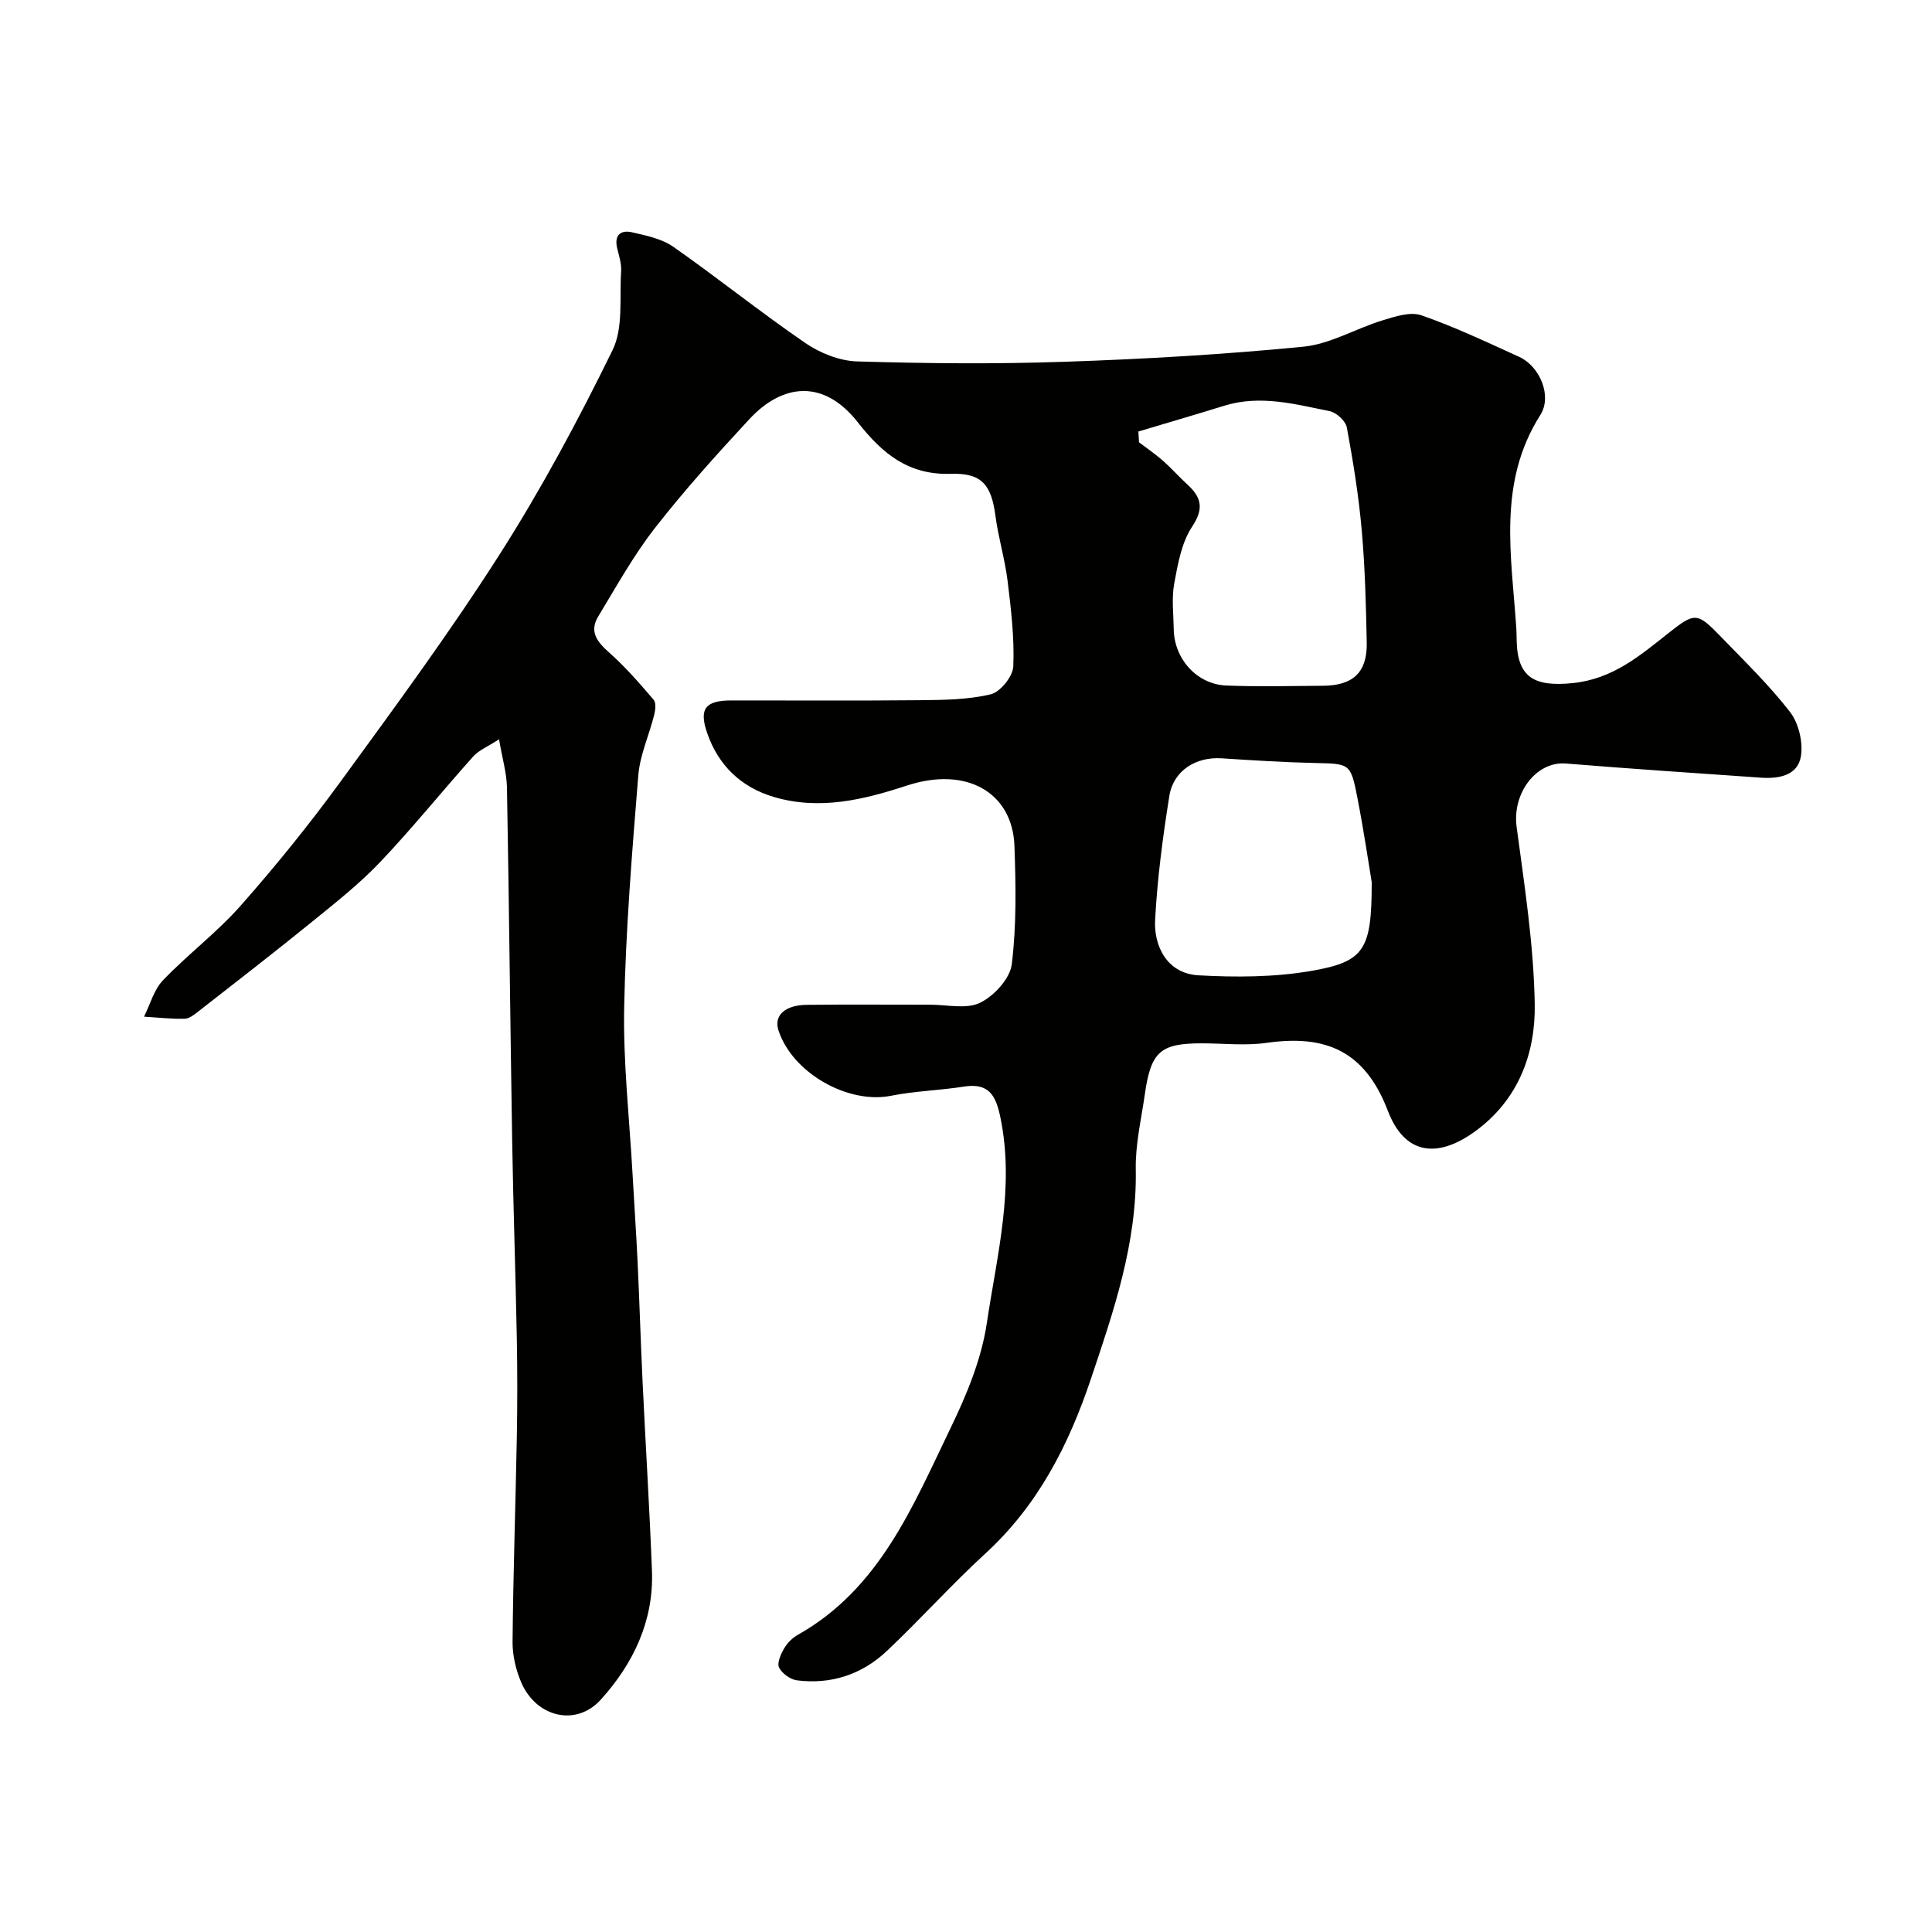 <svg enable-background="new 0 0 400 400" viewBox="0 0 400 400" xmlns="http://www.w3.org/2000/svg"><path d="m103.32 153.06c-2.47 1.61-4.22 2.29-5.33 3.54-6.47 7.23-12.57 14.81-19.25 21.85-4.28 4.51-9.23 8.41-14.08 12.35-7.75 6.3-15.66 12.41-23.53 18.56-.87.68-1.92 1.54-2.9 1.56-2.8.07-5.61-.26-8.41-.43 1.28-2.54 2.04-5.57 3.92-7.53 5.15-5.37 11.2-9.92 16.11-15.48 7.26-8.22 14.19-16.79 20.66-25.66 11.25-15.43 22.59-30.84 32.86-46.92 8.68-13.6 16.35-27.91 23.45-42.4 2.27-4.63 1.41-10.83 1.78-16.32.1-1.57-.44-3.21-.82-4.79-.65-2.7.73-3.83 3.05-3.3 2.96.67 6.19 1.34 8.59 3.02 9.23 6.46 18.03 13.55 27.32 19.91 3.05 2.09 7.09 3.7 10.72 3.81 14.32.43 28.67.56 42.99.07 16.49-.56 32.98-1.51 49.39-3.12 5.59-.55 10.89-3.77 16.42-5.46 2.58-.79 5.73-1.84 8.02-1.04 6.91 2.4 13.56 5.56 20.24 8.6 4.31 1.97 6.88 8.12 4.39 12.04-8.92 14.02-5.96 29.2-4.97 44.23.05.83.05 1.66.07 2.5.17 7.67 3.7 9.57 11.57 8.78 8.37-.84 13.99-5.72 19.98-10.45 5.3-4.18 5.84-4.21 10.57.68 4.95 5.12 10.1 10.11 14.45 15.71 1.8 2.32 2.74 6.23 2.29 9.15-.62 4.02-4.54 4.75-8.25 4.49-13.47-.94-26.94-1.83-40.39-2.93-6.21-.51-11.16 6.18-10.23 13.11 1.63 12.18 3.54 24.42 3.75 36.66.18 10.29-3.41 19.91-12.38 26.41-7.77 5.63-14.53 4.85-18.02-4.26-4.79-12.51-12.96-15.82-25.09-14.09-4.41.63-8.99.1-13.48.1-8.53 0-10.5 1.72-11.75 10.52-.74 5.18-1.98 10.4-1.88 15.58.27 15.24-4.55 29.27-9.29 43.38-4.6 13.7-10.98 26.2-21.87 36.17-7.05 6.46-13.44 13.62-20.4 20.18-5.13 4.83-11.5 6.95-18.56 6.06-1.39-.17-3.12-1.42-3.73-2.65-.47-.94.36-2.77 1.04-3.95.64-1.11 1.68-2.17 2.8-2.8 17.02-9.57 23.88-26.73 31.74-42.99 3.3-6.82 6.32-14.15 7.43-21.56 2.09-14.04 5.8-28.07 2.82-42.55-.94-4.59-2.36-7.25-7.57-6.43-5.01.79-10.14.91-15.1 1.9-8.91 1.77-20.43-4.74-23.29-13.56-.98-3.03 1.3-5.22 5.86-5.27 8.5-.1 17-.02 25.5-.03 3.51-.01 7.54.99 10.39-.4 2.89-1.41 6.2-5 6.56-7.98.99-8.07.84-16.32.55-24.48-.39-11.04-9.88-16.58-22.29-12.5-8.94 2.93-18.05 5.15-27.5 2.36-6.86-2.03-11.54-6.58-13.84-13.28-1.73-5.02-.32-6.7 4.98-6.71 13-.02 26 .08 39-.05 4.93-.05 9.99-.09 14.73-1.22 1.99-.47 4.59-3.7 4.68-5.77.25-5.88-.46-11.83-1.18-17.71-.55-4.52-1.92-8.93-2.51-13.45-.85-6.48-2.86-8.93-9.24-8.72-8.7.28-14.12-4.1-19.23-10.63-7.07-9.04-15.6-8.1-22.48-.69-6.77 7.3-13.45 14.72-19.57 22.56-4.44 5.7-7.98 12.11-11.74 18.32-1.9 3.14-.17 5.27 2.31 7.47 3.33 2.95 6.28 6.36 9.18 9.75.54.63.36 2.14.11 3.14-1.05 4.2-2.95 8.3-3.29 12.53-1.29 15.94-2.6 31.91-2.92 47.88-.23 11.51 1.08 23.06 1.73 34.59.34 6.1.76 12.2 1.05 18.3.39 8.27.64 16.54 1.03 24.8.62 13.04 1.44 26.06 1.94 39.1.4 10.38-3.88 19.25-10.6 26.68-5.09 5.63-13.3 3.65-16.42-3.48-1.14-2.61-1.86-5.65-1.84-8.48.13-14.1.62-28.2.88-42.29.13-6.86.13-13.73 0-20.59-.26-13.6-.73-27.2-.96-40.8-.4-24.43-.64-48.87-1.08-73.3-.08-2.99-.97-5.95-1.64-9.9zm132.37-63.72c.04.74.09 1.49.13 2.23 1.67 1.27 3.41 2.46 4.98 3.84 1.74 1.54 3.28 3.3 5 4.87 2.92 2.67 3.54 4.96 1.01 8.77-2.19 3.3-2.95 7.72-3.7 11.76-.56 3.06-.15 6.3-.1 9.46.08 6.11 4.78 11.41 10.86 11.66 6.67.27 13.36.09 20.04.05 6.26-.04 9.19-2.8 9.06-8.97-.16-7.75-.35-15.53-1.04-23.25-.63-7.13-1.78-14.22-3.08-21.26-.25-1.34-2.15-3.08-3.54-3.37-7.17-1.45-14.37-3.42-21.76-1.15-5.95 1.84-11.91 3.58-17.86 5.36zm48.31 93.31c-.59-3.55-1.61-10.48-2.94-17.35-1.42-7.32-1.56-7.17-8.91-7.33-6.41-.15-12.83-.55-19.23-.97-5.29-.35-9.98 2.53-10.82 7.79-1.36 8.53-2.5 17.14-2.95 25.76-.26 5.11 2.32 11.01 8.99 11.38 7.73.43 15.67.4 23.26-.9 11.13-1.91 12.6-4.35 12.6-18.38z" fill="#010100"/></svg>
